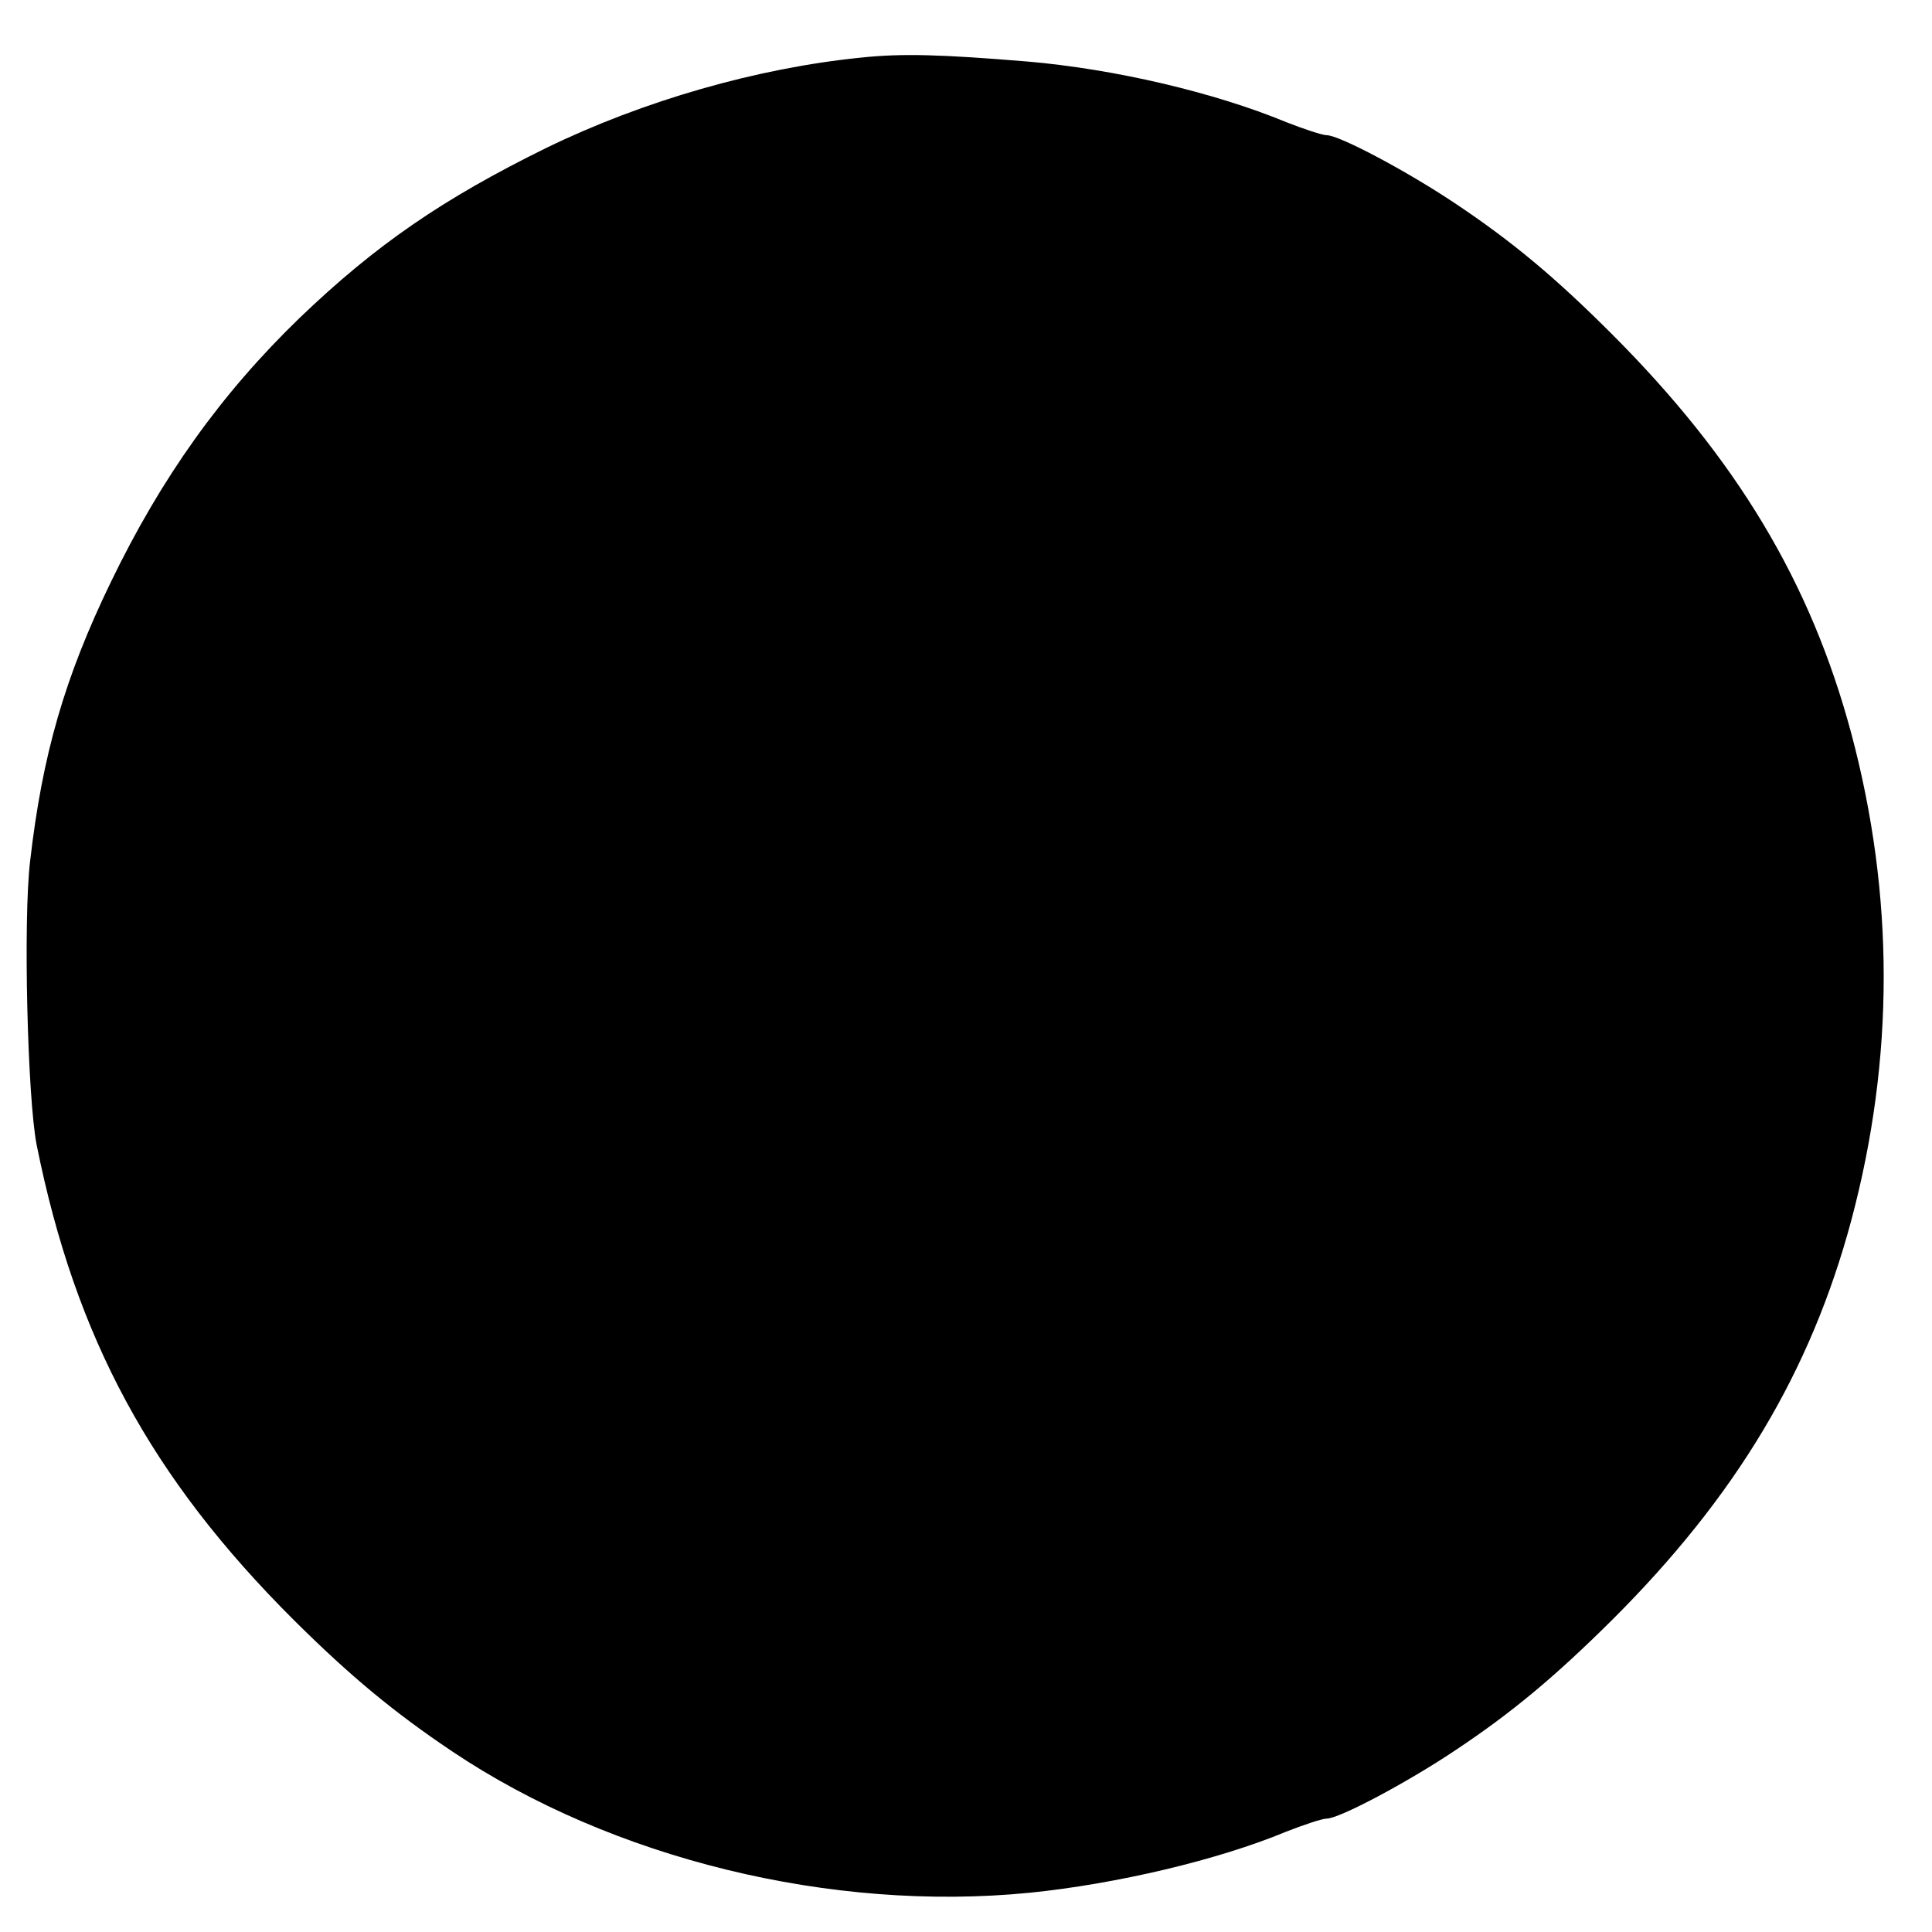 <?xml version="1.0" standalone="no"?>
<!DOCTYPE svg PUBLIC "-//W3C//DTD SVG 20010904//EN"
 "http://www.w3.org/TR/2001/REC-SVG-20010904/DTD/svg10.dtd">
<svg version="1.0" xmlns="http://www.w3.org/2000/svg"
 width="443pt" height="443pt" viewBox="0 0 443 443"
 preserveAspectRatio="xMidYMid meet">
<g transform="translate(0,443) scale(0.1,-0.1)"
fill="#000000" stroke="none">
<path d="M1975 4298 c-239 -24 -500 -99 -722 -207 -238 -117 -392 -223 -566
-390 -180 -174 -317 -366 -433 -606 -106 -219 -157 -396 -185 -640 -16 -135
-6 -542 15 -650 89 -443 262 -763 590 -1090 130 -129 229 -211 363 -301 367
-246 869 -369 1324 -324 198 20 432 75 588 140 41 16 83 30 93 30 29 0 185 83
294 156 131 87 230 170 360 299 285 284 456 570 549 917 99 371 99 745 0 1116
-93 347 -263 630 -550 917 -128 128 -227 211 -359 299 -109 73 -265 156 -294
156 -10 0 -52 14 -93 30 -164 68 -394 122 -594 139 -195 16 -285 19 -380 9z"/>
</g>
</svg>
